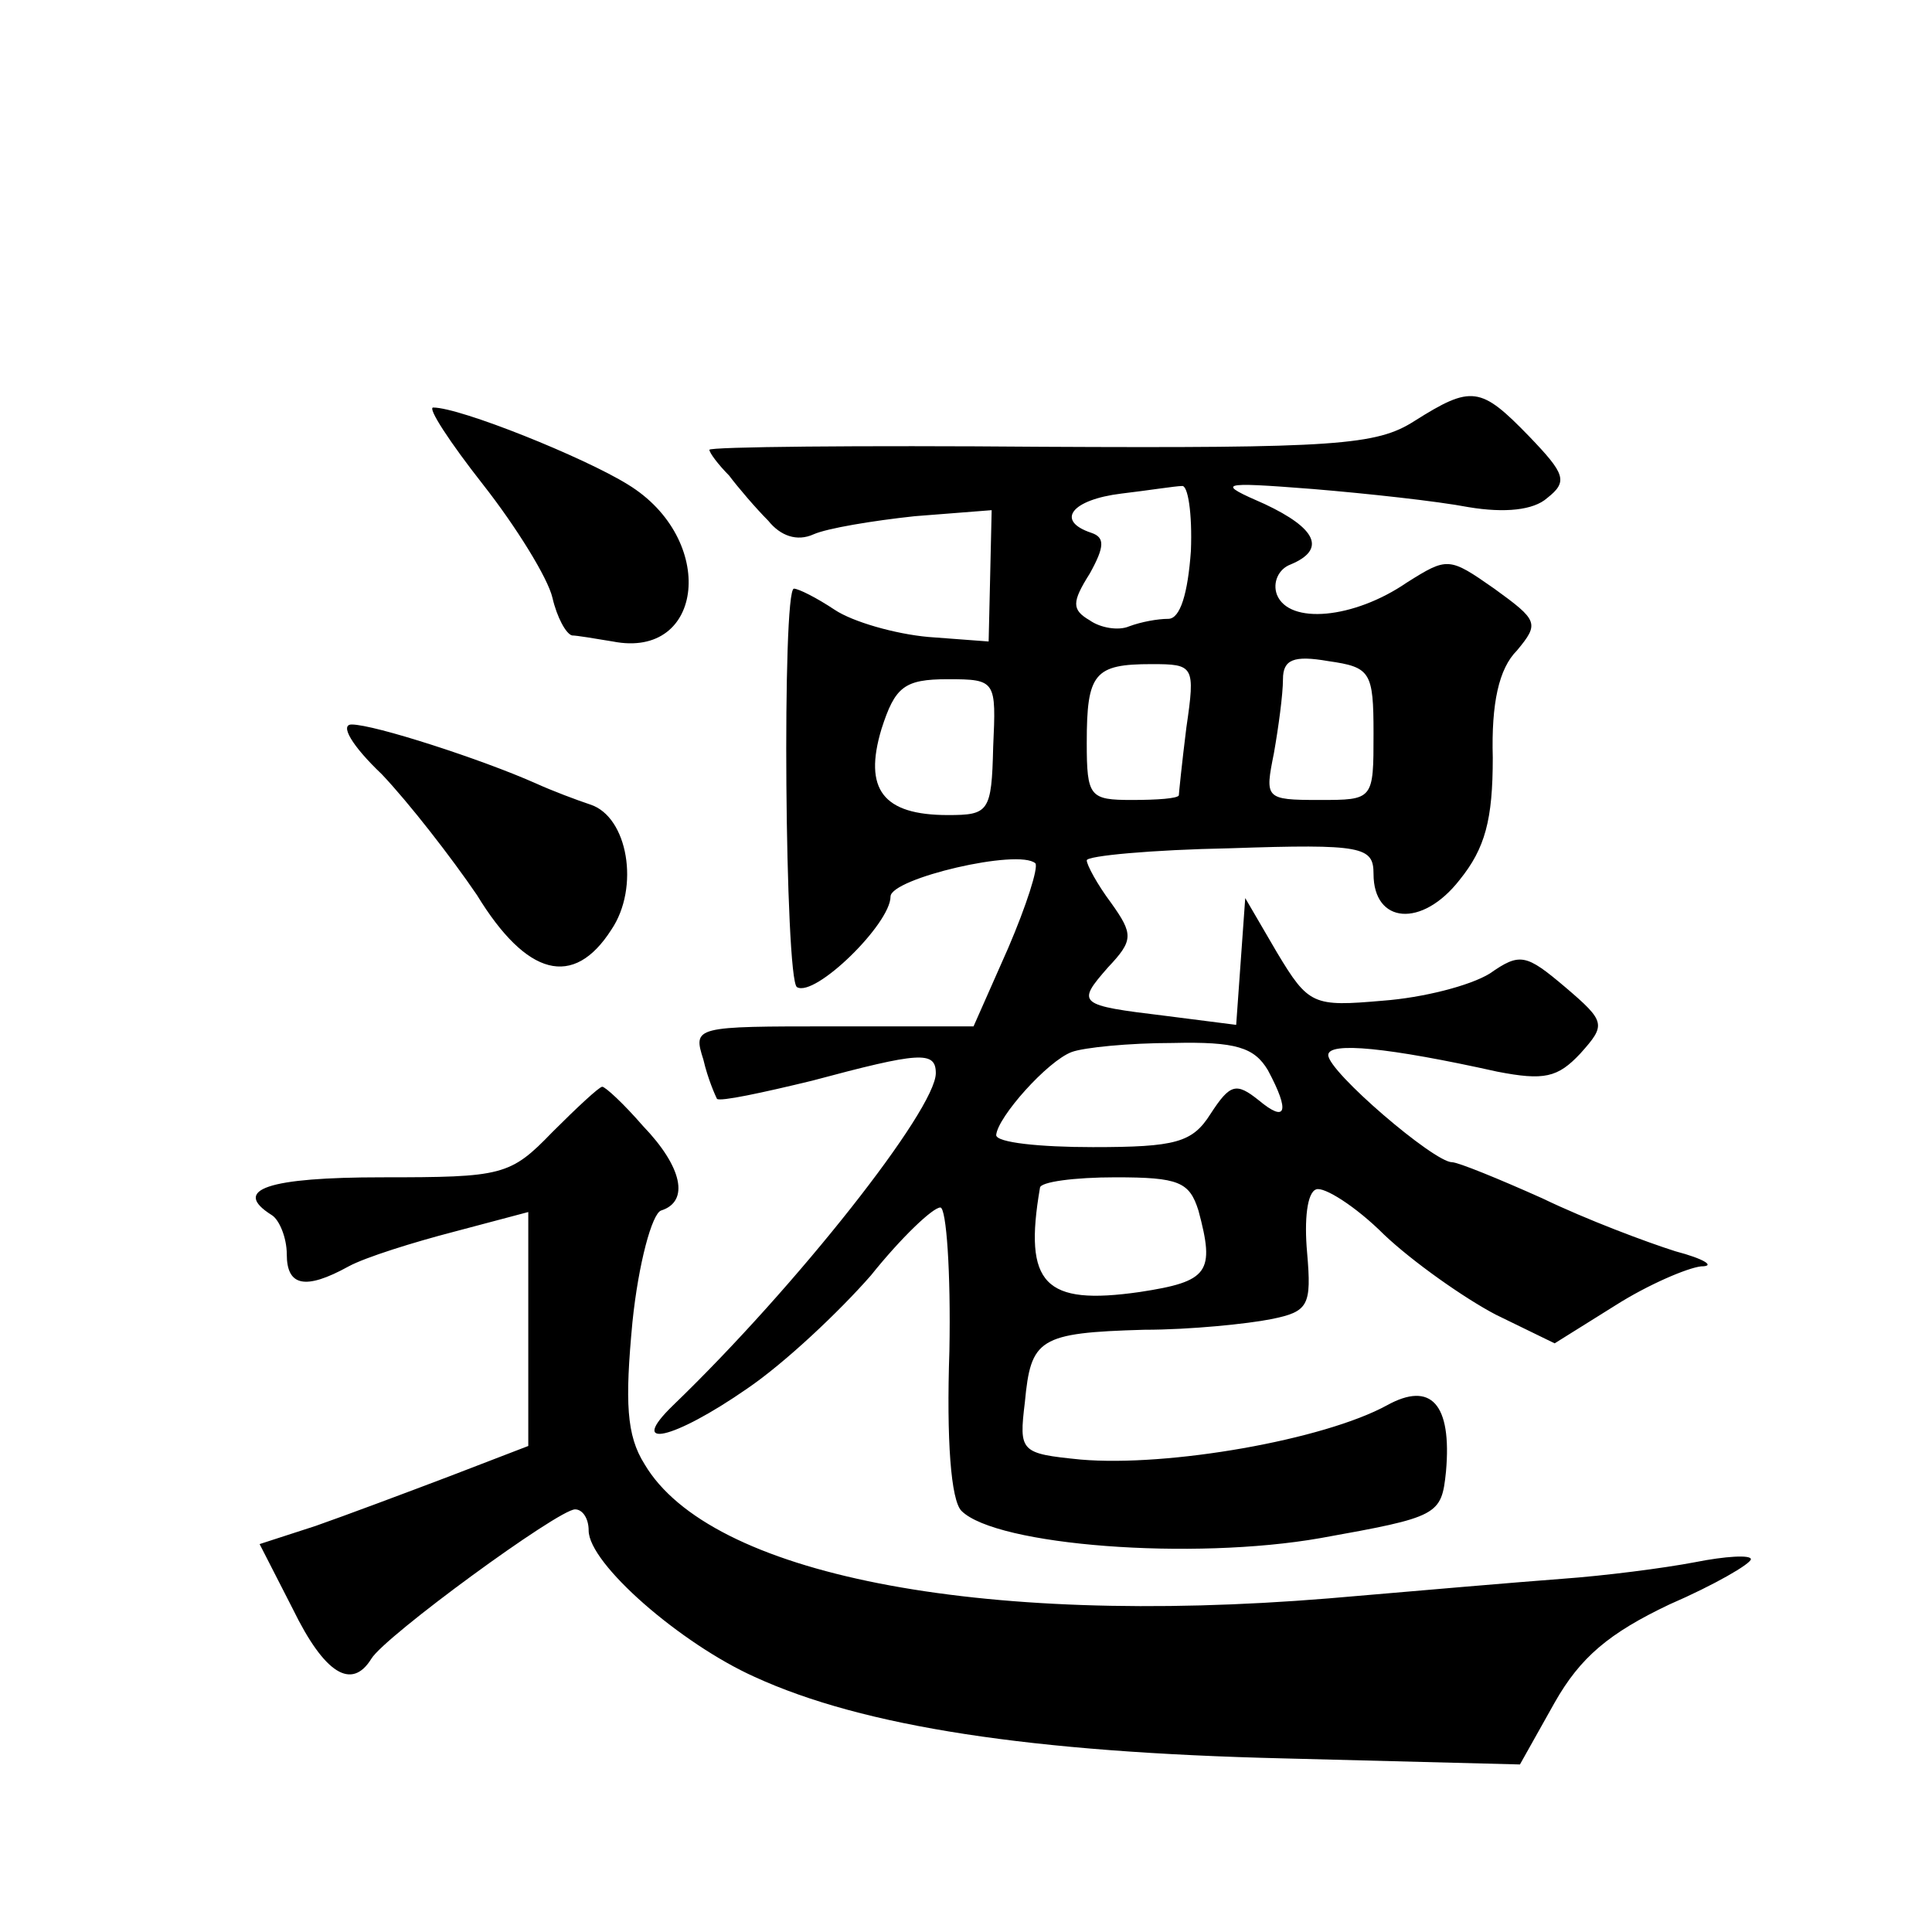 <?xml version="1.0" standalone="no"?>
<!DOCTYPE svg PUBLIC "-//W3C//DTD SVG 20010904//EN"
 "http://www.w3.org/TR/2001/REC-SVG-20010904/DTD/svg10.dtd">
<svg version="1.0" xmlns="http://www.w3.org/2000/svg"
 width="128pt" height="128pt" viewBox="0 0 128 128"
 preserveAspectRatio="xMidYMid meet">
<g transform="translate(0,128) scale(0.1,-0.1)"
fill="#0" stroke="none">
<path d="M937 1001 c-25 -16 -52 -18 -247 -17 -121 1 -220 0 -220 -2 0 -2 6 -10
13 -17 6 -8 18 -22 26 -30 8 -10 19 -14 30 -9 9 4 39 9 67 12 l51 4 -1 -44 -1 -43
-40 3 c-22 2 -50 10 -62 18 -12 8 -24 14 -27 14 -8 0 -6 -259 2 -264 12 -7 62 42
62 60 0 12 85 32 96 22 2 -3 -6 -28 -18 -56 l-23 -52 -93 0 c-92 0 -93 0 -86 -22
3 -13 8 -24 9 -26 2 -2 30 4 63 12 71 19 82 20 82 5 0 -24 -92 -141 -174 -220 -31
-30 0 -23 49 11 25 17 61 51 82 75 20 25 41 45 46 45 4 0 7 -43 6 -95 -2 -59 1
-99 8 -106 23 -23 153 -33 238 -18 78 14 80 15 83 44 4 45 -10 60 -39 44 -42 -23
-145 -41 -203 -36 -40 4 -41 5 -37 38 4 42 9 46 79 48 31 0 69 4 84 7 25 5 27 9
24 44 -2 22 0 40 6 42 5 2 26 -11 45 -30 19 -18 53 -42 74 -53 l39 -19 40 25 c22
14 48 25 57 26 10 0 2 5 -17 10 -19 6 -59 21 -88 35 -29 13 -56 24 -60 24 -12 0
-82 60 -82 71 0 9 40 5 112 -11 31 -6 40 -4 55 12 17 19 17 21 -10 44 -26 22 -30
23 -50 9 -13 -8 -44 -16 -71 -18 -46 -4 -49 -3 -70 32 l-21 36 -3 -42 -3 -42 -47
6 c-58 7 -59 8 -38 32 17 18 17 22 2 43 -9 12 -16 25 -16 28 0 3 43 7 95 8 88 3
95 1 95 -17 0 -33 32 -36 57 -4 17 21 22 40 22 81 -1 36 4 59 16 71 15 18 14 20
-15 41 -30 21 -31 21 -58 4 -35 -24 -78 -28 -86 -8 -3 8 1 17 9 20 24 10 17 24
-17 40 -32 14 -32 15 32 10 36 -3 82 -8 103 -12 24 -4 43 -2 52 6 14 11 12 16 -12
41 -32 33 -38 34 -76 10z m-148 -86 c-2 -28 -7 -45 -15 -45 -7 0 -18 -2 -26 -5
-7 -3 -19 -1 -26 4 -12 7 -12 12 0 31 10 18 10 24 1 27 -24 8 -13 22 20 26 17 2
36 5 40 5 4 1 7 -18 6 -43z m121 -121 c0 -44 0 -44 -36 -44 -36 0 -36 1 -30 31
3 17 6 39 6 49 0 13 7 16 30 12 28 -4 30 -7 30 -48z m-124 4 c-3 -24 -5 -44 -5
-45 -1 -2 -14 -3 -31 -3 -28 0 -30 2 -30 38 0 46 5 52 43 52 28 0 29 -1 23 -42z
m-128 -13 c-1 -43 -3 -45 -30 -45 -43 0 -56 17 -44 57 9 28 15 33 44 33 32 0 32
-1 30 -45z m182 -214 c15 -28 12 -35 -6 -20 -15 12 -19 11 -32 -9 -12 -19 -23 -22
-78 -22 -35 0 -64 3 -64 8 1 12 34 49 50 55 8 3 38 6 67 6 42 1 54 -3 63 -18z m-46
-93 c11 -41 7 -47 -39 -54 -63 -9 -77 5 -66 69 0 4 23 7 50 7 42 0 49 -3 55 -22z
M320 959 c22 -28 43 -62 46 -75 3 -13 9 -24 13 -25 3 0 15 -2 27 -4 61 -12 69 68
10 104 -29 18 -111 51 -129 51 -4 0 11 -23 33 -51z M253 767 c18 -19 46 -55 63
-80 33 -54 64 -62 89 -23 19 28 11 75 -14 83 -9 3 -25 9 -36 14 -36 16 -107 39
-122 39 -8 0 0 -14 20 -33z M366 530 c-28 -29 -33 -30 -113 -30 -75 0 -100 -8 -73
-25 5 -3 10 -15 10 -26 0 -21 12 -24 41 -8 11 6 43 16 70 23 l49 13 0 -77 0 -78
-52 -20 c-29 -11 -69 -26 -89 -33 l-37 -12 22 -43 c21 -43 39 -54 52 -33 9 15 124
99 135 99 5 0 9 -6 9 -14 0 -22 61 -75 110 -97 72 -33 183 -50 351 -54 l156 -4
23 41 c17 30 36 46 76 65 30 13 54 27 54 30 0 3 -17 2 -37 -2 -21 -4 -60 -9 -88
-11 -27 -2 -97 -8 -155 -13 -233 -19 -410 16 -453 89 -12 19 -13 41 -8 94 4 39
13 72 19 74 19 6 14 29 -12 56 -13 15 -25 26 -27 26 -2 0 -17 -14 -33 -30z"/>
</g>
</svg>

